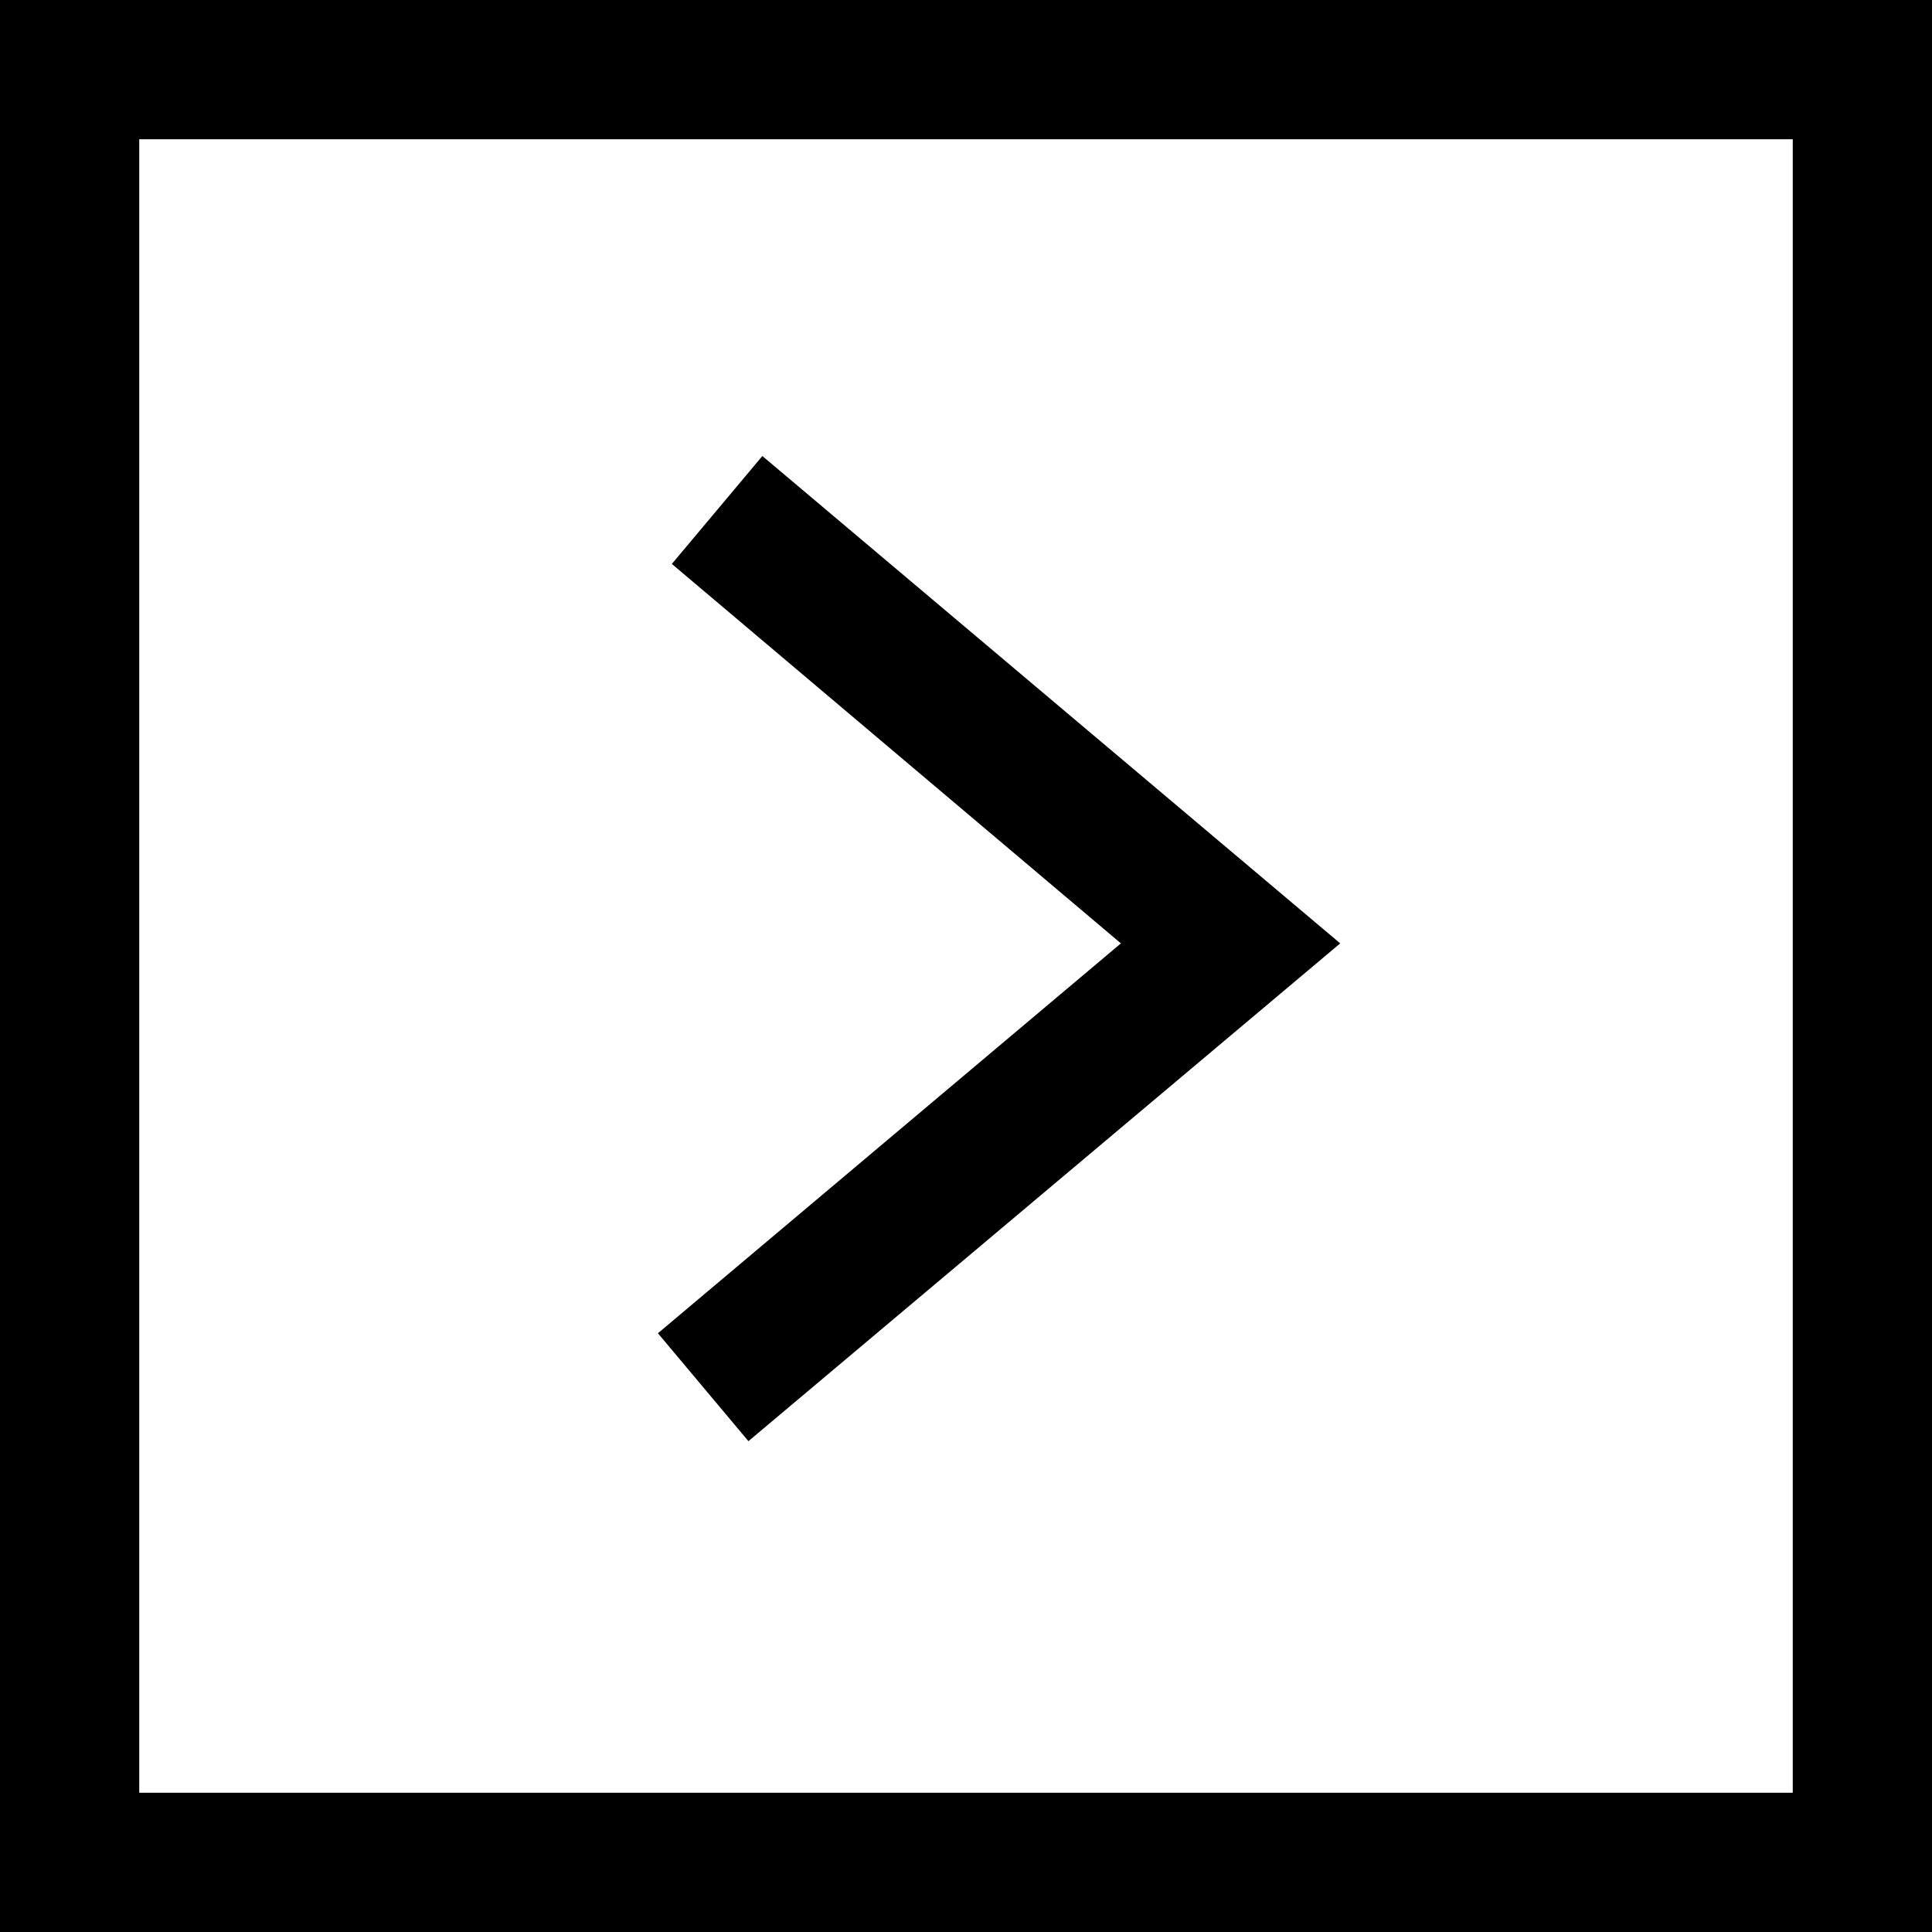 <?xml version="1.0" encoding="utf-8"?>
<!-- Generator: Adobe Illustrator 21.0.0, SVG Export Plug-In . SVG Version: 6.00 Build 0)  -->
<svg version="1.1" xmlns="http://www.w3.org/2000/svg" xmlns:xlink="http://www.w3.org/1999/xlink" x="0px" y="0px"
	 viewBox="0 0 55.5 55.5" style="enable-background:new 0 0 55.5 55.5;" xml:space="preserve">
<rect x="0" y="0" width="55.5" height="55.5" fill="#808080" stroke="none"/>
<style type="text/css">
	.st0{fill:#FFFFFF;}
</style>
<g id="bg">
	<rect x="1.4" y="2.5" class="st0" width="53.3" height="51"/>
</g>
<g id="text">
	<g>
		<path d="M4,4h47.5v47.5H4V4z M0,55.5h55.5V0H0V55.5z"/>
	</g>
	<g>
		<polygon points="21.9,13.1 38.5,27.1 21.5,41.4 18.9,38.3 32.2,27.1 19.3,16.2 		"/>
	</g>
</g>
</svg>
